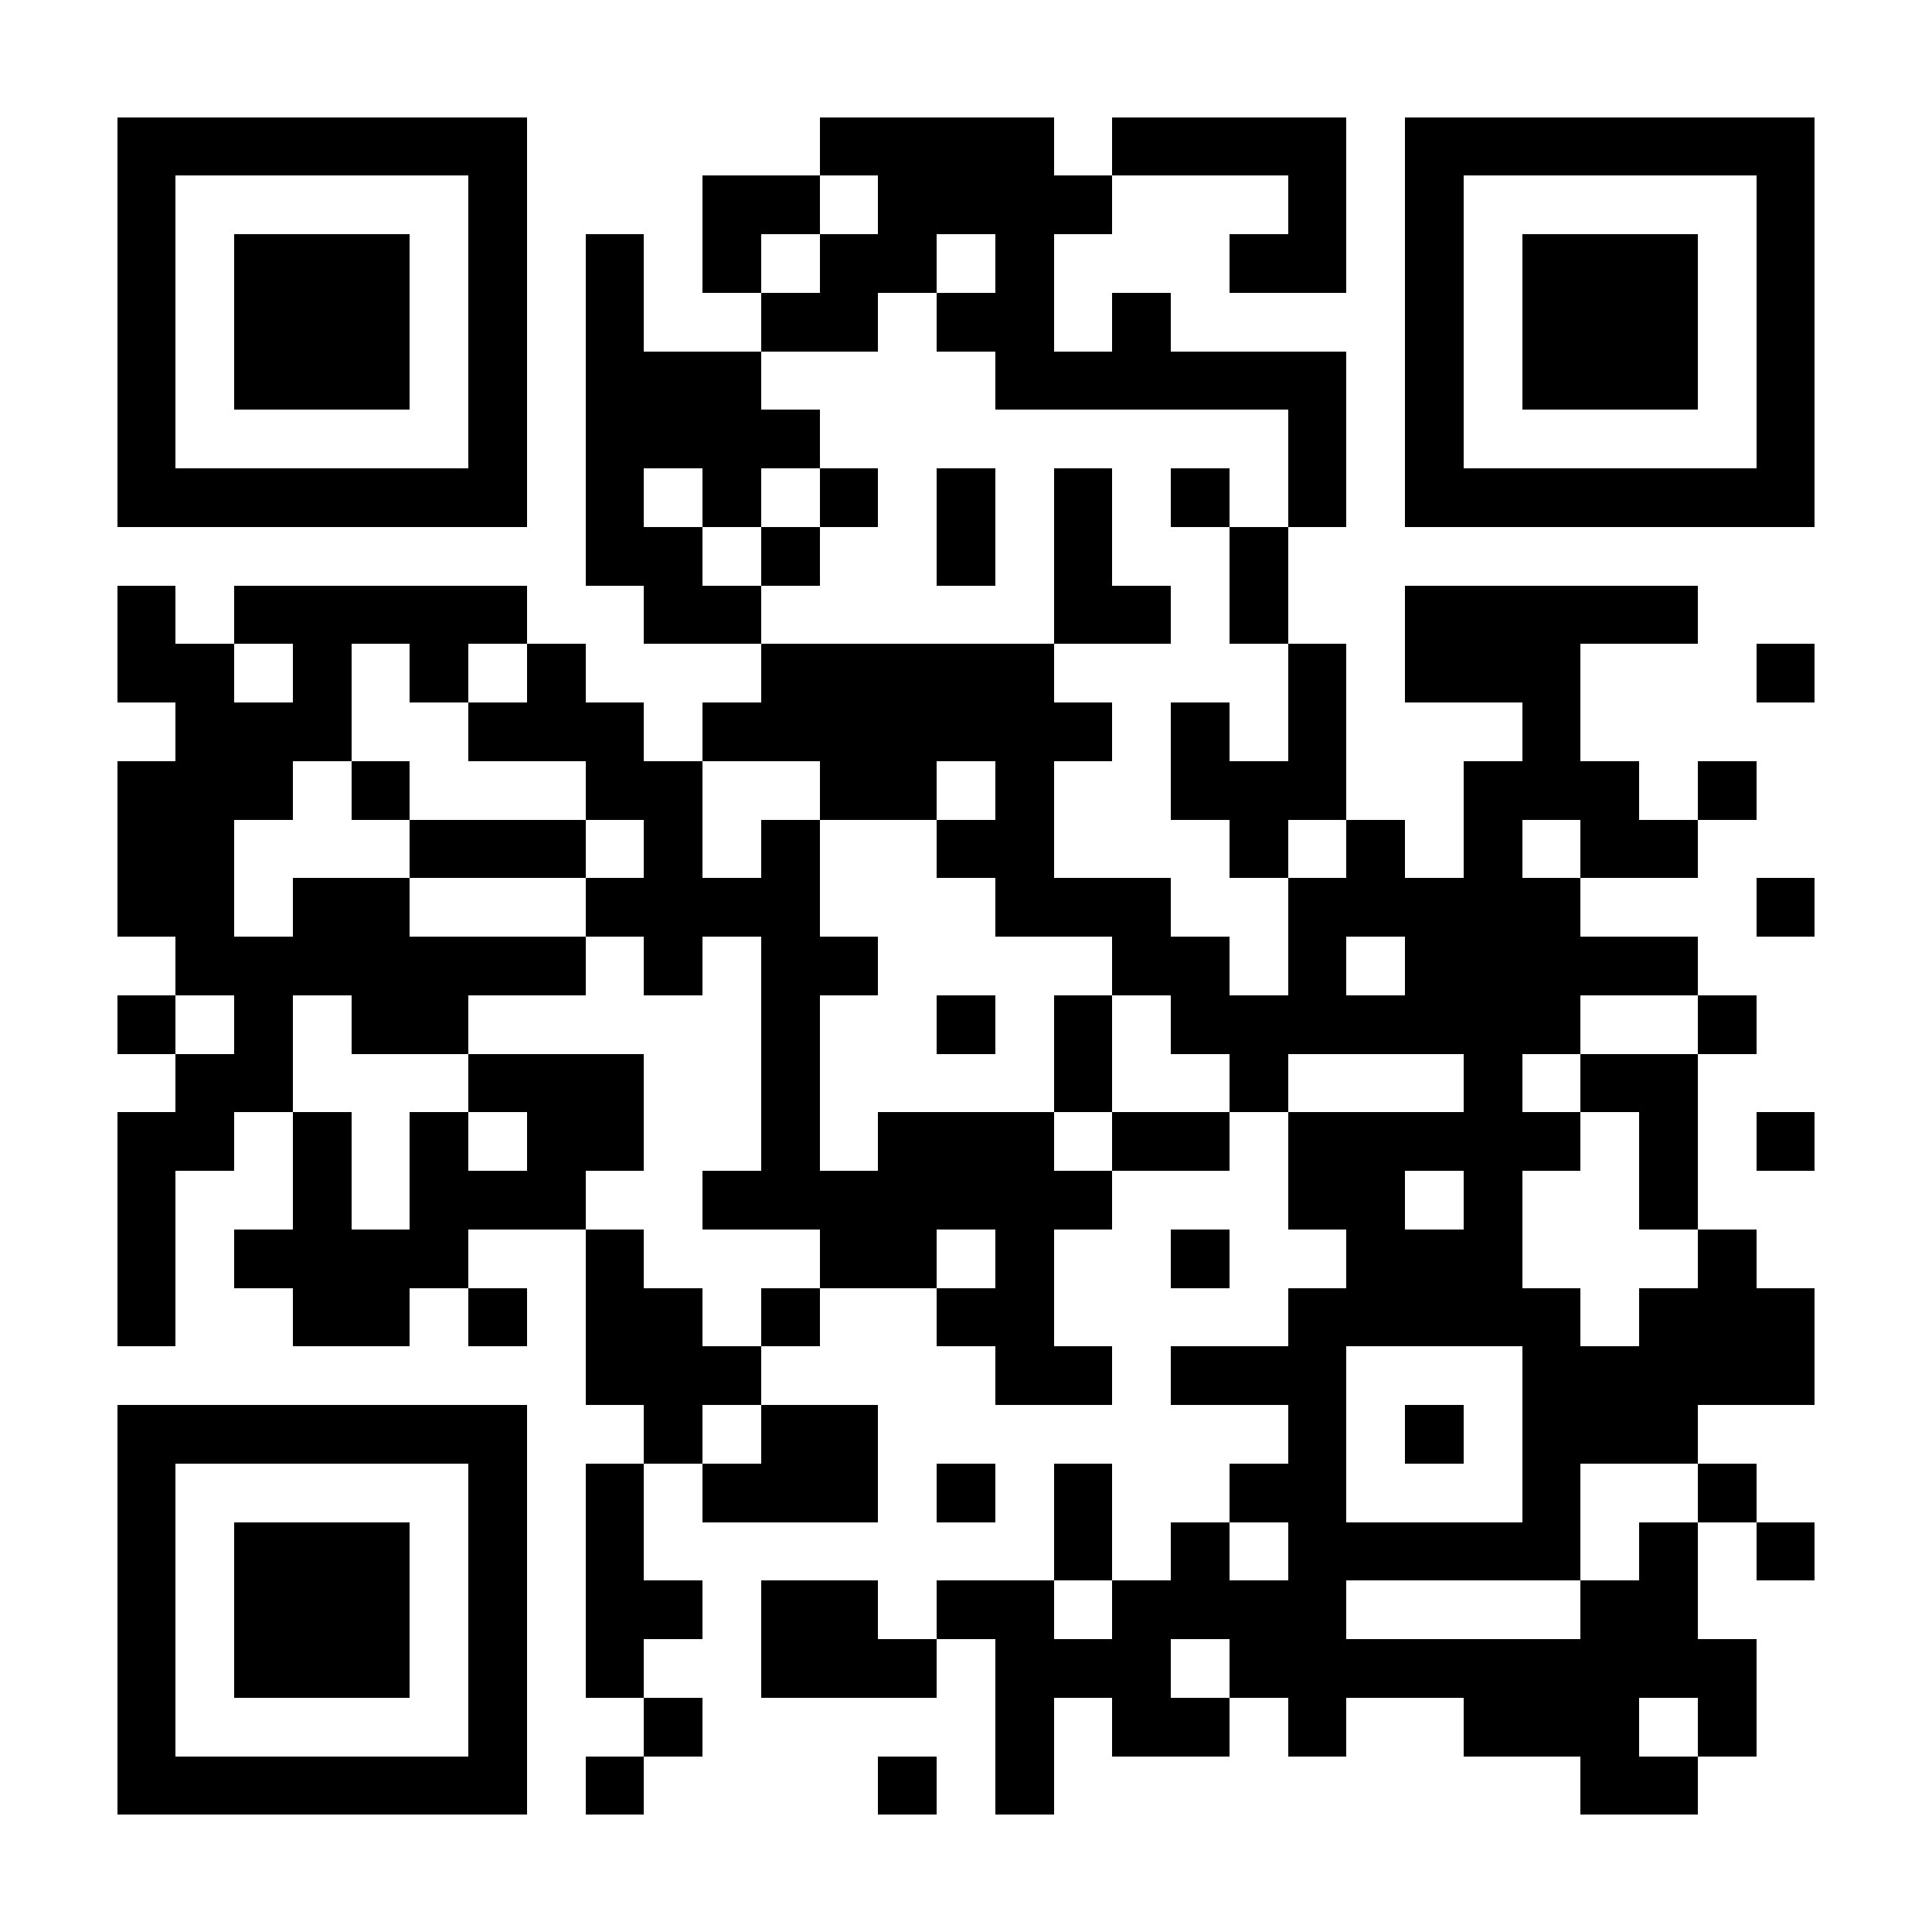 <?xml version="1.0" encoding="UTF-8"?>
<!DOCTYPE svg PUBLIC '-//W3C//DTD SVG 1.0//EN'
          'http://www.w3.org/TR/2001/REC-SVG-20010904/DTD/svg10.dtd'>
<svg fill="#fff" height="33" shape-rendering="crispEdges" style="fill: #fff;" viewBox="0 0 33 33" width="33" xmlns="http://www.w3.org/2000/svg" xmlns:xlink="http://www.w3.org/1999/xlink"
><path d="M0 0h33v33H0z"
  /><path d="M2 2.5h7m5 0h4m1 0h4m1 0h7M2 3.5h1m5 0h1m3 0h2m1 0h4m3 0h1m1 0h1m5 0h1M2 4.5h1m1 0h3m1 0h1m1 0h1m1 0h1m1 0h2m1 0h1m3 0h2m1 0h1m1 0h3m1 0h1M2 5.5h1m1 0h3m1 0h1m1 0h1m2 0h2m1 0h2m1 0h1m4 0h1m1 0h3m1 0h1M2 6.5h1m1 0h3m1 0h1m1 0h3m4 0h6m1 0h1m1 0h3m1 0h1M2 7.5h1m5 0h1m1 0h4m8 0h1m1 0h1m5 0h1M2 8.5h7m1 0h1m1 0h1m1 0h1m1 0h1m1 0h1m1 0h1m1 0h1m1 0h7M10 9.5h2m1 0h1m2 0h1m1 0h1m2 0h1M2 10.5h1m1 0h5m2 0h2m5 0h2m1 0h1m2 0h5M2 11.5h2m1 0h1m1 0h1m1 0h1m3 0h5m4 0h1m1 0h3m3 0h1M3 12.5h3m2 0h3m1 0h7m1 0h1m1 0h1m3 0h1M2 13.5h3m1 0h1m3 0h2m2 0h2m1 0h1m2 0h3m2 0h3m1 0h1M2 14.5h2m3 0h3m1 0h1m1 0h1m2 0h2m3 0h1m1 0h1m1 0h1m1 0h2M2 15.5h2m1 0h2m3 0h4m3 0h3m2 0h5m3 0h1M3 16.5h7m1 0h1m1 0h2m4 0h2m1 0h1m1 0h5M2 17.5h1m1 0h1m1 0h2m5 0h1m2 0h1m1 0h1m1 0h7m2 0h1M3 18.5h2m3 0h3m2 0h1m4 0h1m2 0h1m3 0h1m1 0h2M2 19.5h2m1 0h1m1 0h1m1 0h2m2 0h1m1 0h3m1 0h2m1 0h5m1 0h1m1 0h1M2 20.5h1m2 0h1m1 0h3m2 0h7m3 0h2m1 0h1m2 0h1M2 21.5h1m1 0h4m2 0h1m3 0h2m1 0h1m2 0h1m2 0h3m3 0h1M2 22.5h1m2 0h2m1 0h1m1 0h2m1 0h1m2 0h2m4 0h5m1 0h3M10 23.5h3m4 0h2m1 0h3m3 0h5M2 24.5h7m2 0h1m1 0h2m7 0h1m1 0h1m1 0h3M2 25.5h1m5 0h1m1 0h1m1 0h3m1 0h1m1 0h1m2 0h2m3 0h1m2 0h1M2 26.5h1m1 0h3m1 0h1m1 0h1m7 0h1m1 0h1m1 0h5m1 0h1m1 0h1M2 27.5h1m1 0h3m1 0h1m1 0h2m1 0h2m1 0h2m1 0h4m4 0h2M2 28.5h1m1 0h3m1 0h1m1 0h1m2 0h3m1 0h3m1 0h9M2 29.5h1m5 0h1m2 0h1m5 0h1m1 0h2m1 0h1m2 0h3m1 0h1M2 30.5h7m1 0h1m4 0h1m1 0h1m9 0h2" stroke="#000"
/></svg
>
